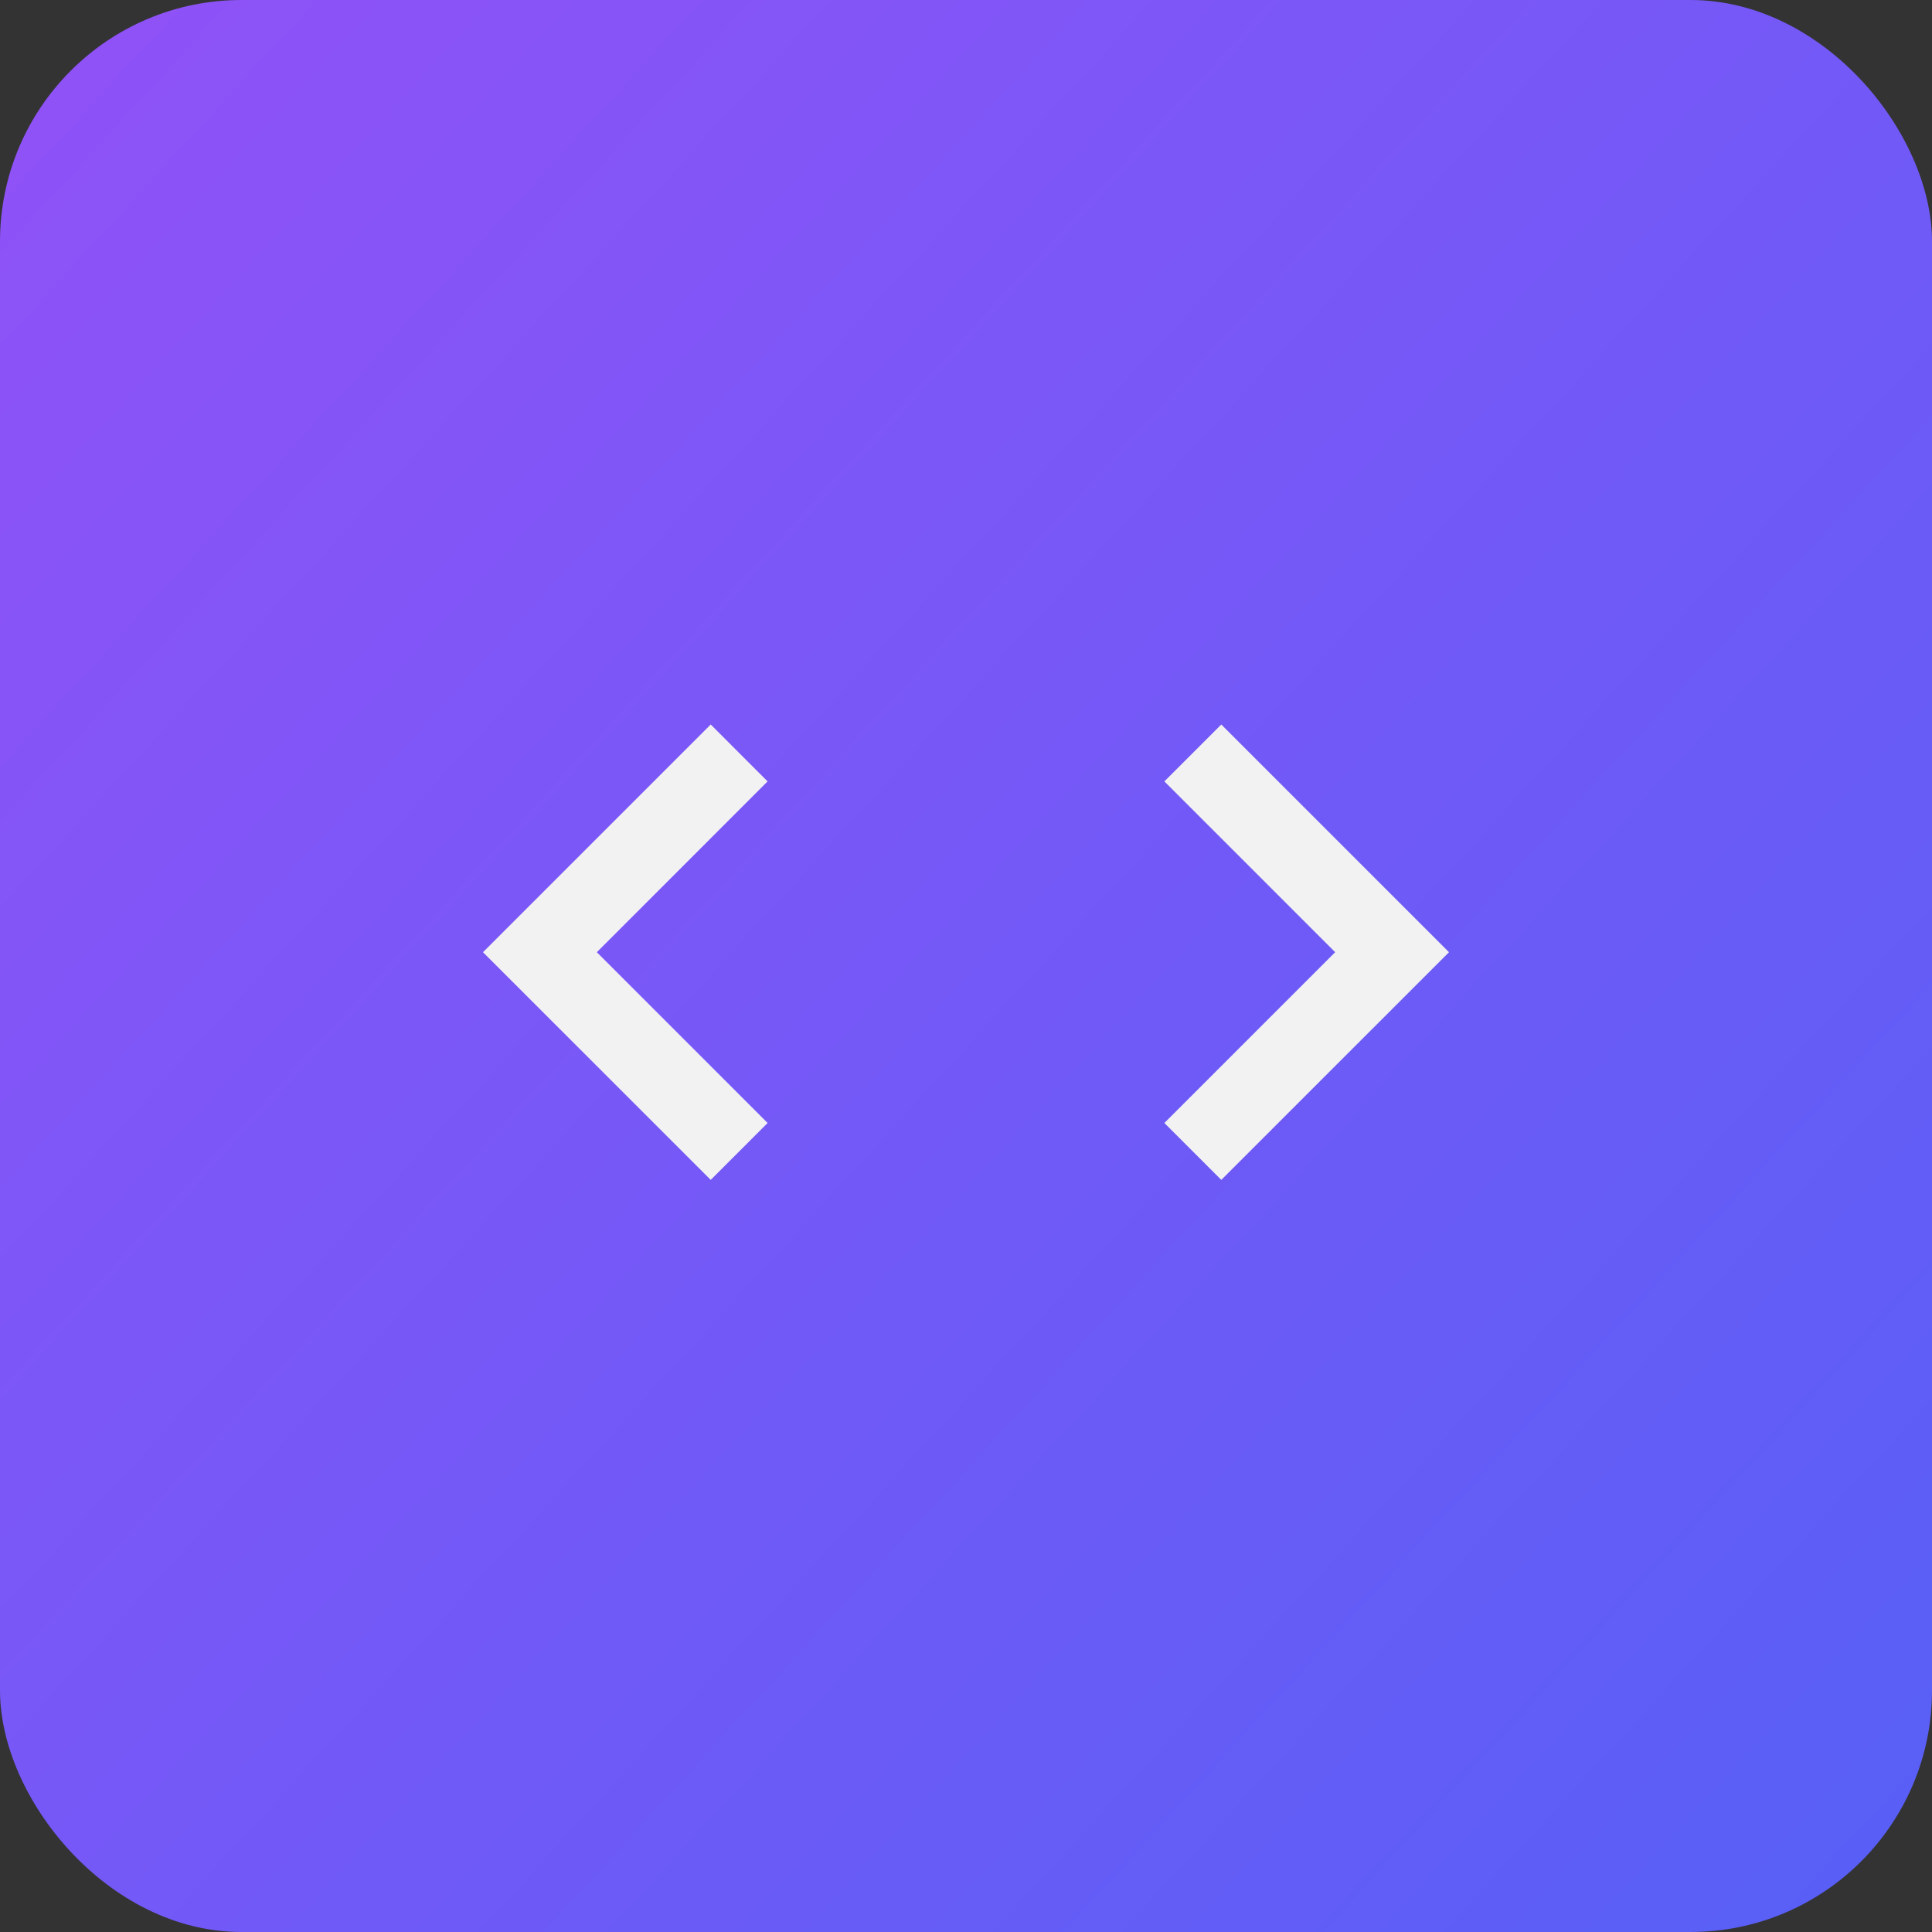 <?xml version="1.0" encoding="UTF-8"?> <svg xmlns="http://www.w3.org/2000/svg" width="64" height="64" viewBox="0 0 64 64" fill="none"><rect x="0" y="0" width="64" height="64" fill="#333333" stroke="none"/> <rect width="64" height="64" rx="8" fill="url(#paint0_linear_12_118)"></rect> <path d="M48 31.543L40.457 39.085L38.572 37.2L44.229 31.543L38.572 25.885L40.457 24L48 31.543ZM19.771 31.543L25.428 37.2L23.543 39.085L16 31.543L23.543 24L25.427 25.885L19.771 31.543Z" fill="#F2F2F2"></path> <defs> <linearGradient id="paint0_linear_12_118" x1="-16" y1="-16.5" x2="96.5" y2="86.5" gradientUnits="userSpaceOnUse"> <stop stop-color="#9F4EF7"></stop> <stop offset="1" stop-color="#3E66F6"></stop> </linearGradient> </defs> </svg> 